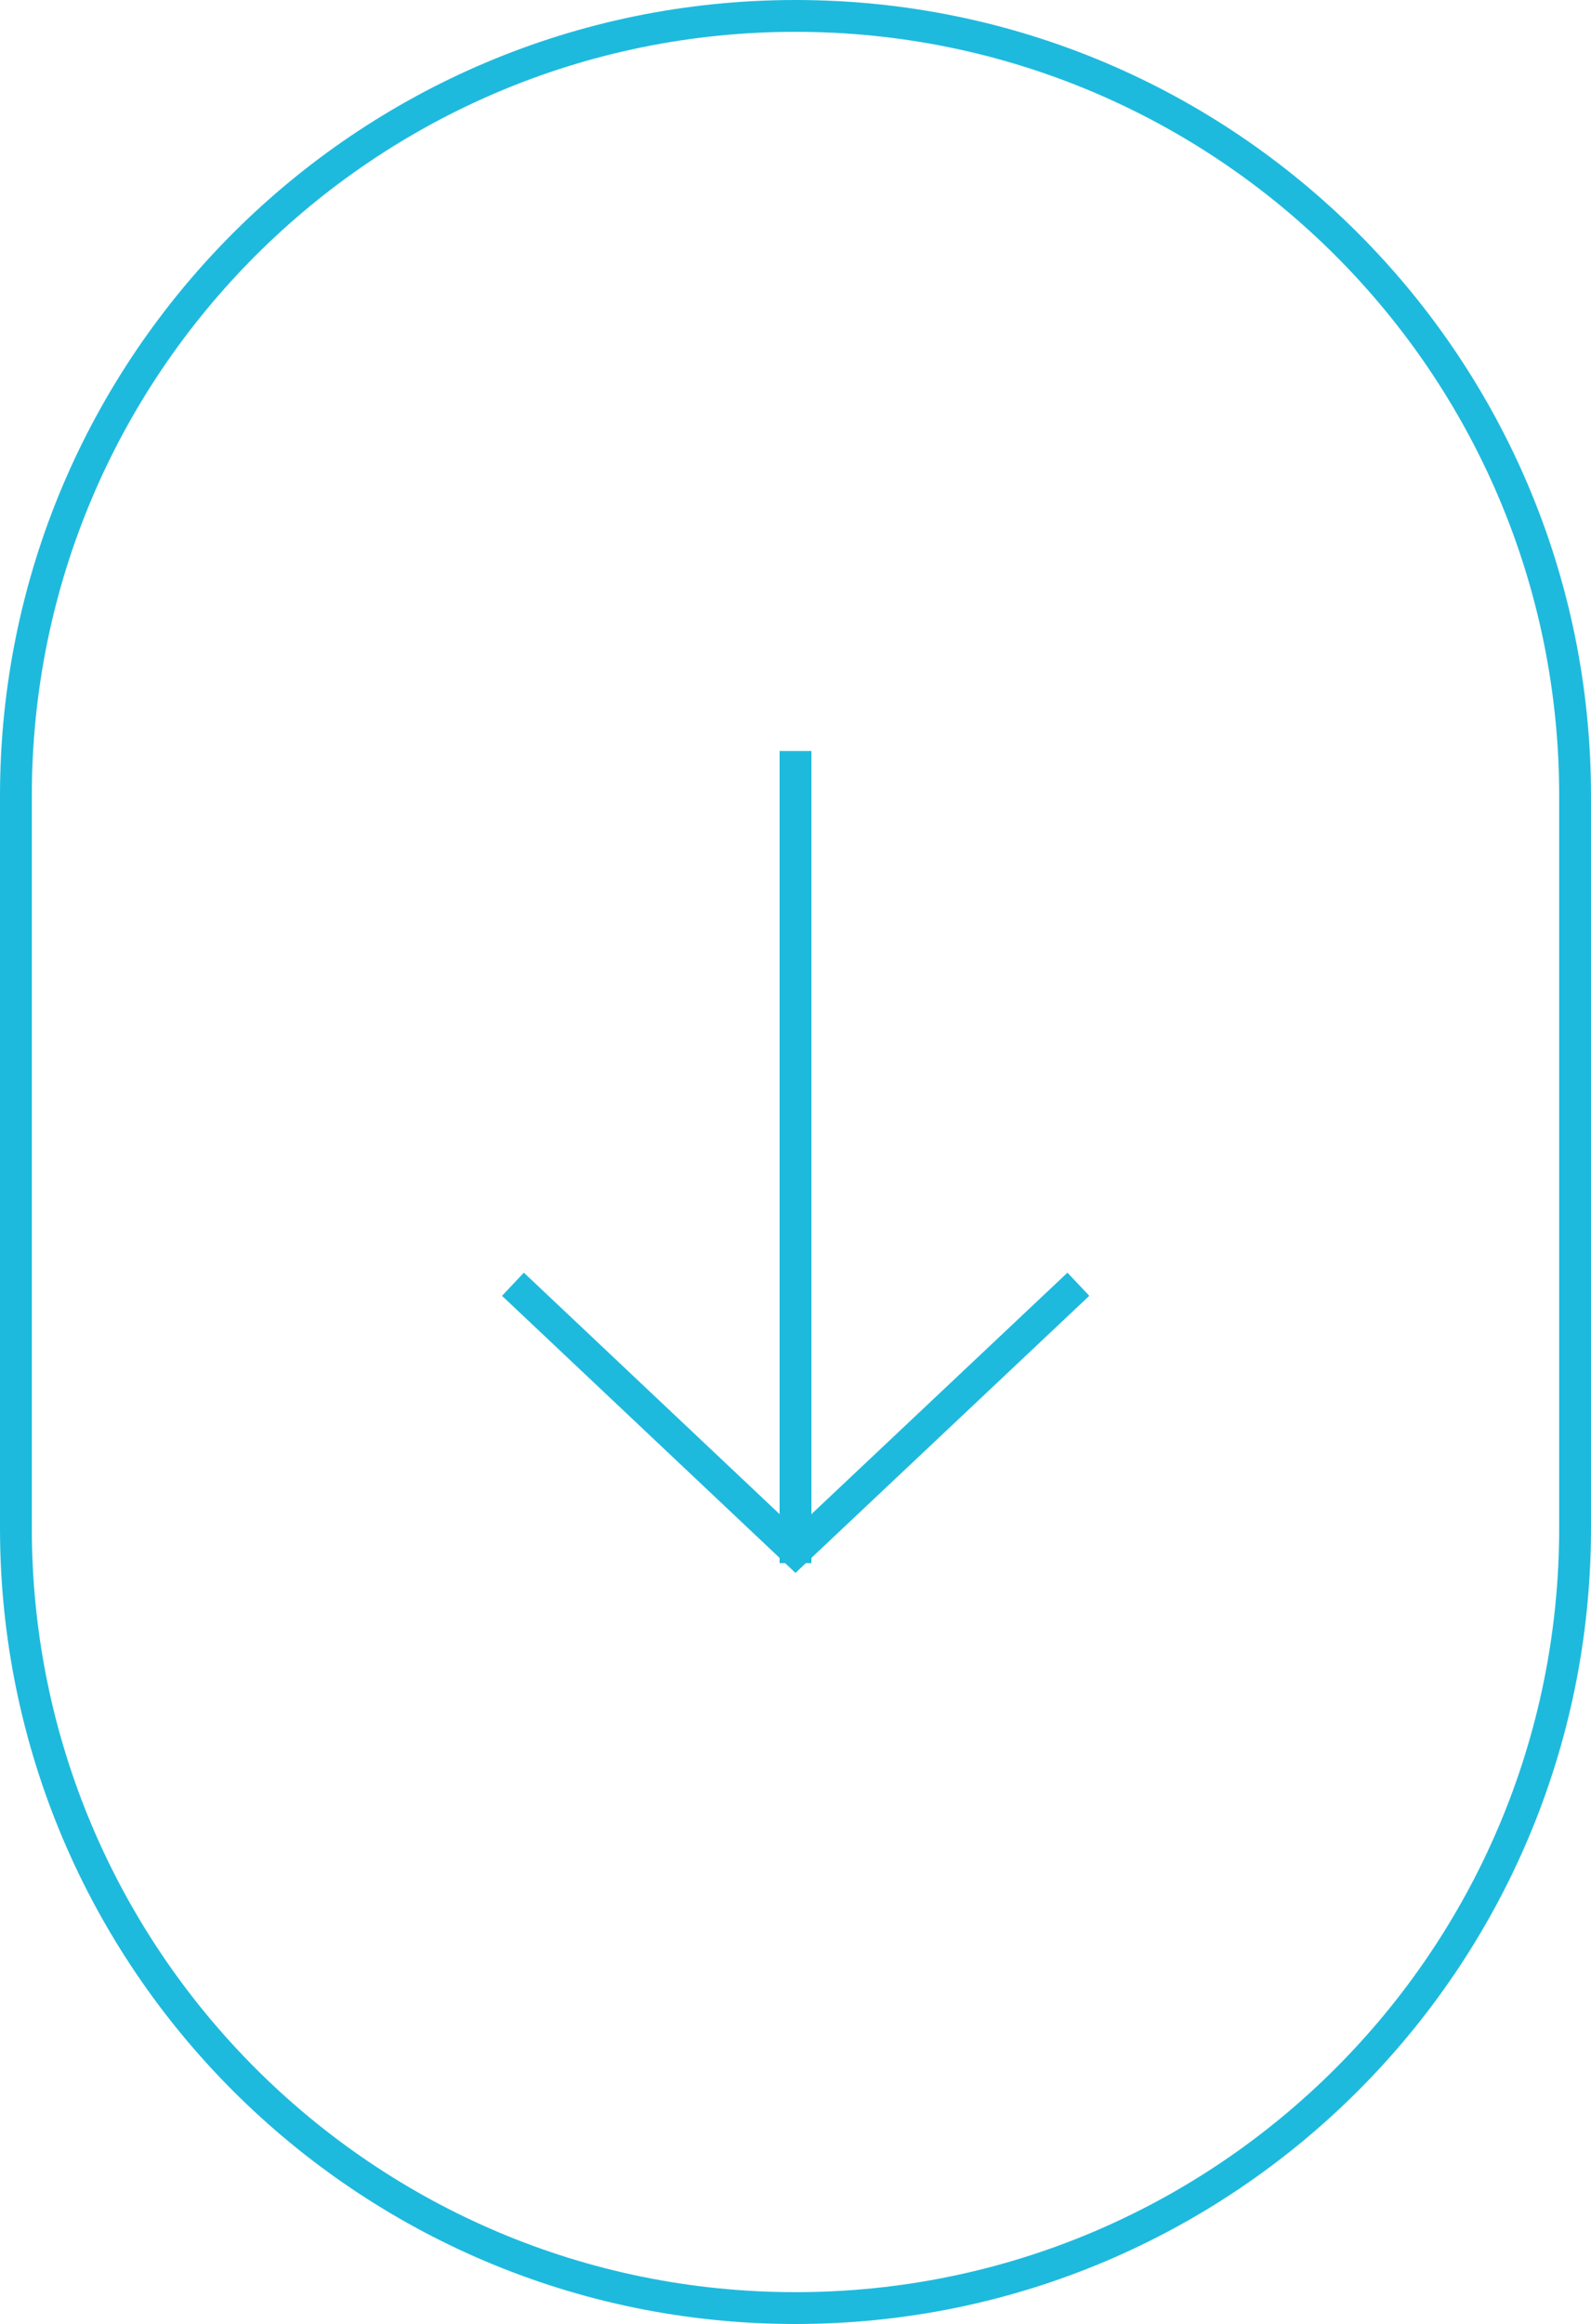<?xml version="1.0" encoding="UTF-8"?>
<svg id="Layer_1" data-name="Layer 1" xmlns="http://www.w3.org/2000/svg" xmlns:xlink="http://www.w3.org/1999/xlink" viewBox="0 0 50 73">
  <defs>
    <style>
      .cls-1 {
        clip-path: url(#clippath);
      }

      .cls-2 {
        stroke-width: 0px;
      }

      .cls-2, .cls-3 {
        fill: none;
      }

      .cls-3 {
        stroke: #1ebadd;
      }
    </style>
    <clipPath id="clippath">
      <rect class="cls-2" width="50" height="73"/>
    </clipPath>
  </defs>
  <line class="cls-3" x1="25" y1="23.59" x2="25" y2="49.1"/>
  <polyline class="cls-3" points="16.12 40.34 25 48.72 33.89 40.34"/>
  <g class="cls-1">
    <path class="cls-3" d="M25,.5C11.47.5.5,11.47.5,25v23c0,13.53,10.97,24.5,24.5,24.5s24.5-10.97,24.5-24.5v-23C49.5,11.47,38.53.5,25,.5Z"/>
  </g>
</svg>